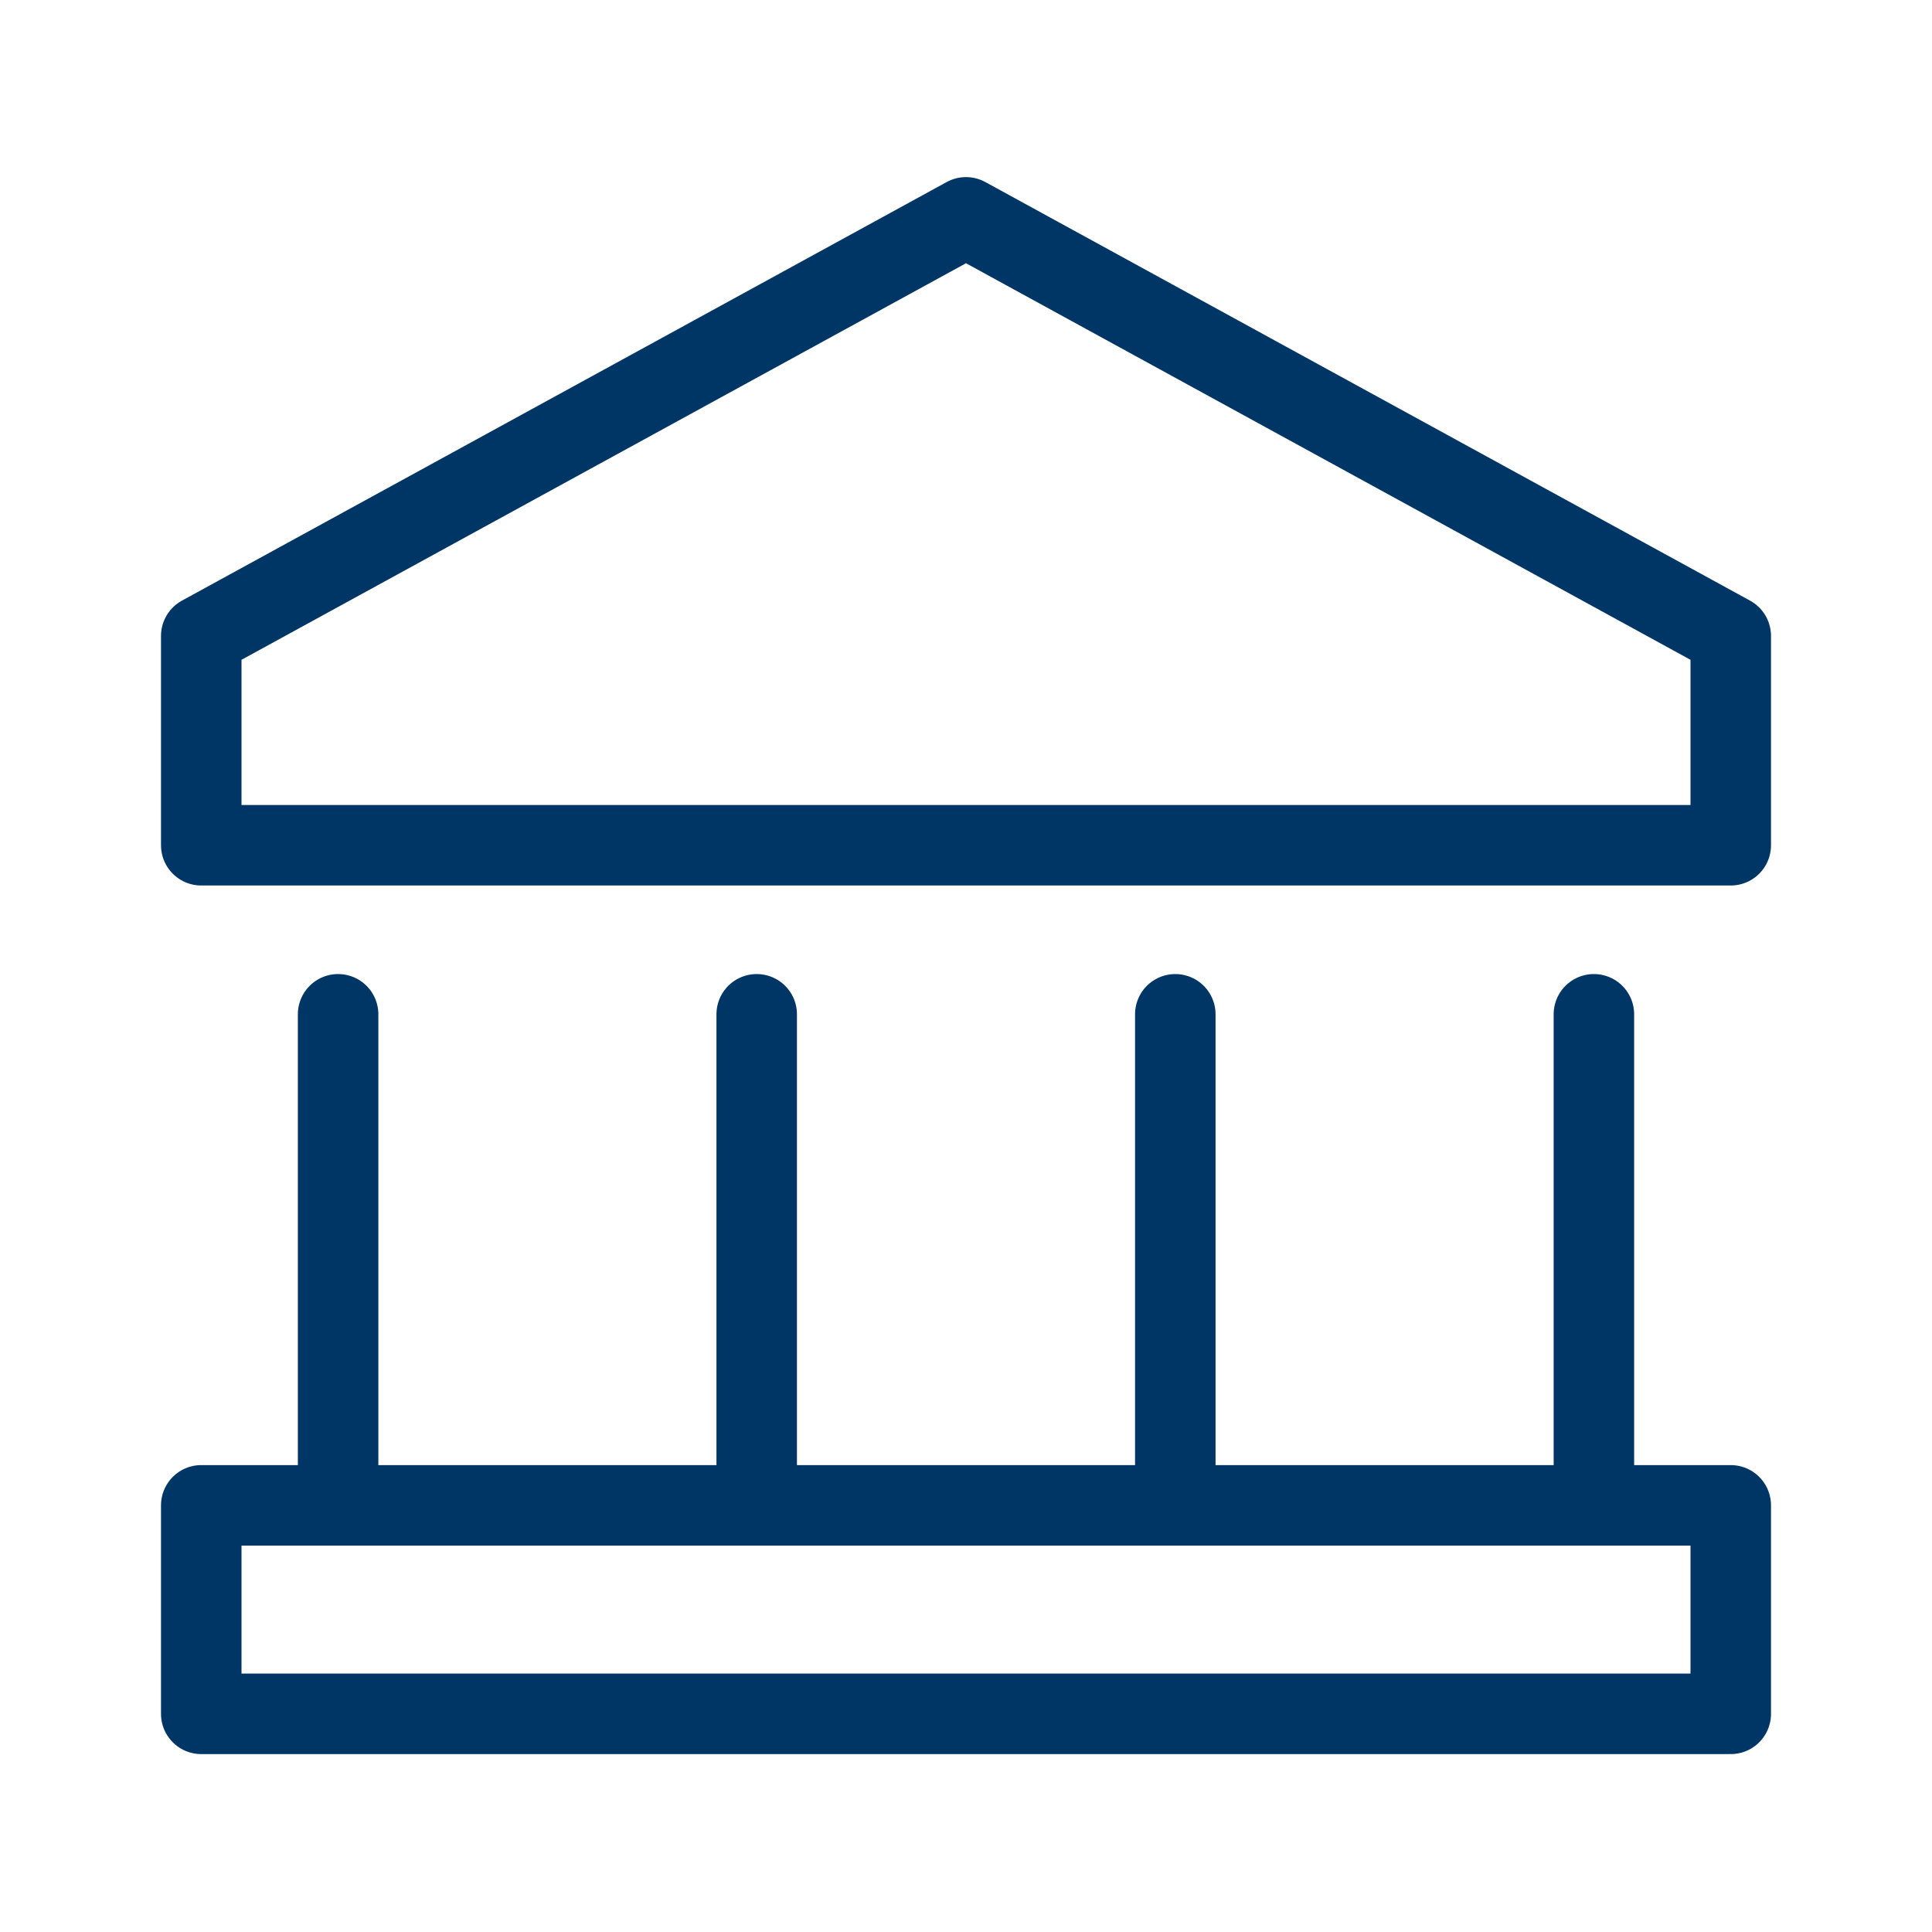 <svg width="24" height="24" viewBox="0 0 24 24" fill="none" xmlns="http://www.w3.org/2000/svg">
<path d="M12 2.7L2.5 7.9V10.5H21.5V7.9L12 2.7Z" stroke="#003665" stroke-linecap="round" stroke-linejoin="round"/>
<path d="M14.6 18.7V12.6" stroke="#003665" stroke-linecap="round" stroke-linejoin="round"/>
<path d="M4.2 18.7V12.6" stroke="#003665" stroke-linecap="round" stroke-linejoin="round"/>
<path d="M9.4 12.6V18.7" stroke="#003665" stroke-linecap="round" stroke-linejoin="round"/>
<path d="M19.8 18.7V12.6" stroke="#003665" stroke-linecap="round" stroke-linejoin="round"/>
<path d="M21.5 18.7H2.5V21.29H21.5V18.7Z" stroke="#003665" stroke-linecap="round" stroke-linejoin="round"/>
</svg>
